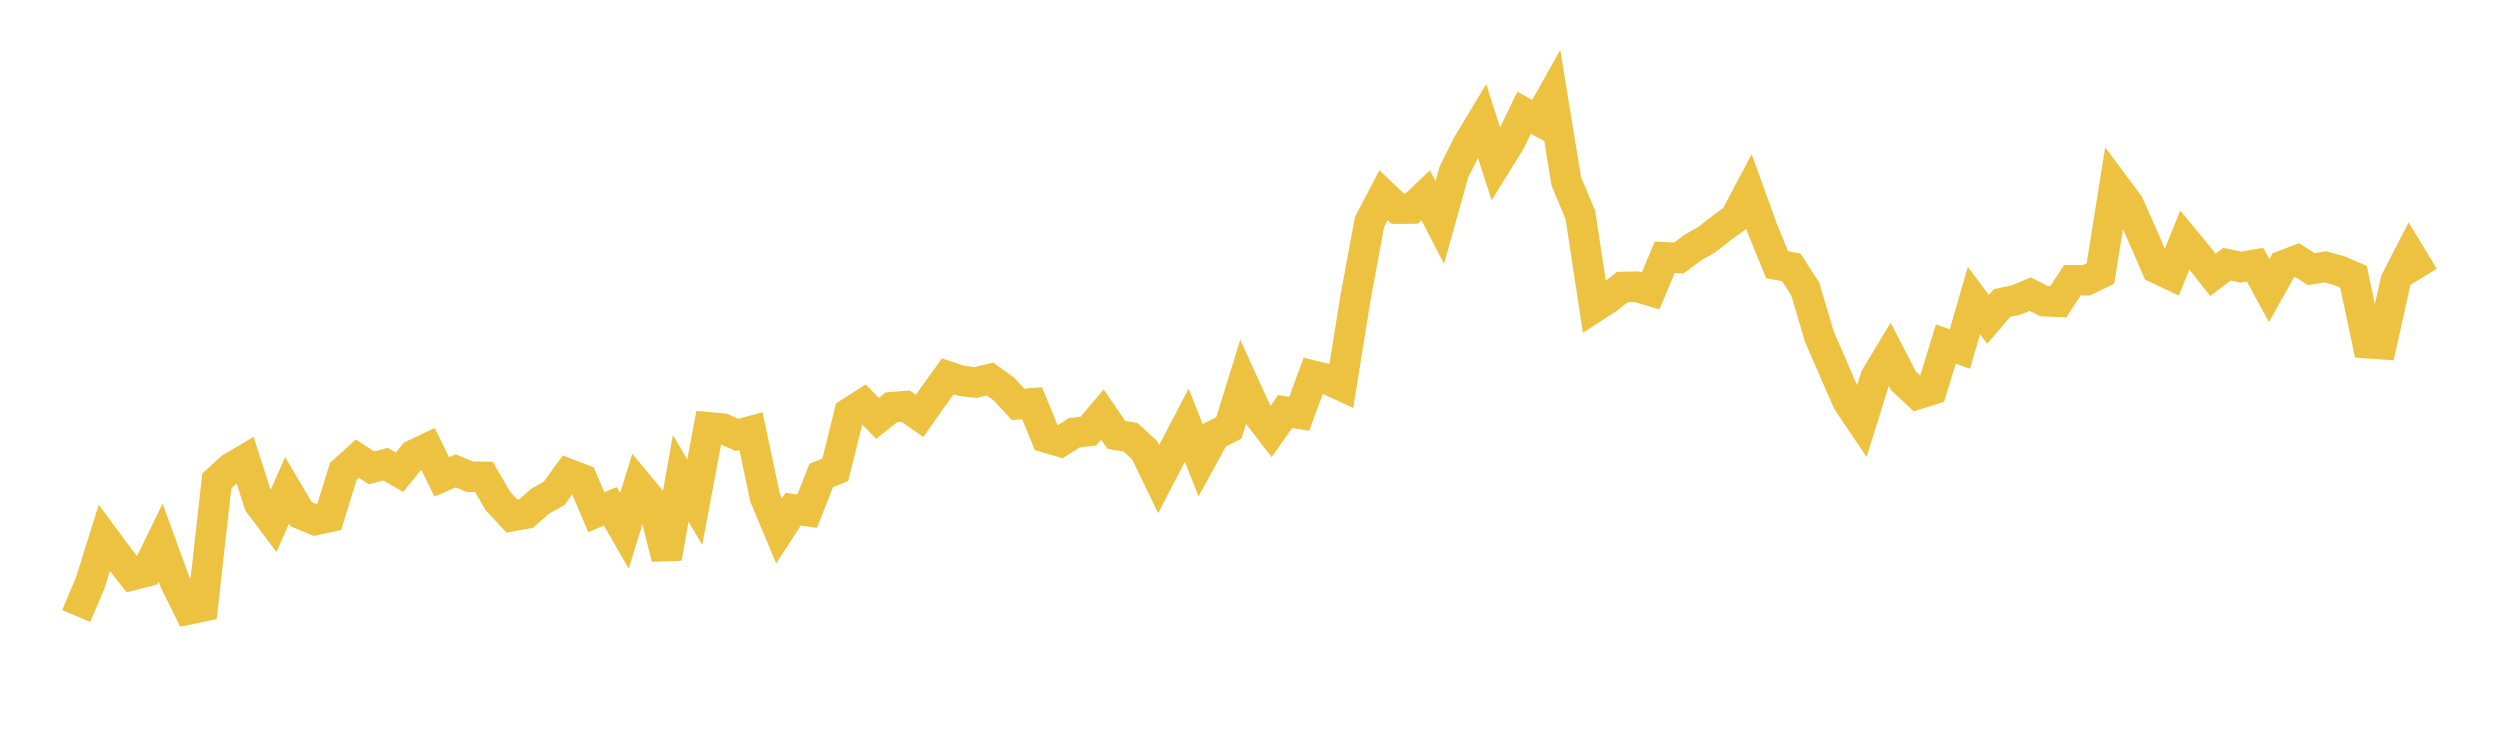 <svg width="164" height="48" xmlns="http://www.w3.org/2000/svg" xmlns:xlink="http://www.w3.org/1999/xlink"><path fill="none" stroke="rgb(237,194,64)" stroke-width="2" d="M5,40.411L5.922,38.229L6.844,35.289L7.766,36.538L8.689,37.724L9.611,37.489L10.533,35.592L11.455,38.121L12.377,39.979L13.299,39.787L14.222,31.548L15.144,30.702L16.066,30.155L16.988,33.017L17.91,34.246L18.832,32.167L19.754,33.734L20.677,34.113L21.599,33.911L22.521,30.924L23.443,30.09L24.365,30.69L25.287,30.45L26.21,30.98L27.132,29.838L28.054,29.403L28.976,31.281L29.898,30.886L30.82,31.275L31.743,31.285L32.665,32.873L33.587,33.856L34.509,33.689L35.431,32.879L36.353,32.362L37.275,31.088L38.198,31.442L39.12,33.604L40.042,33.213L40.964,34.815L41.886,31.826L42.808,32.94L43.731,36.612L44.653,31.379L45.575,32.943L46.497,28.032L47.419,28.115L48.341,28.531L49.263,28.284L50.186,32.631L51.108,34.831L52.03,33.405L52.952,33.529L53.874,31.187L54.796,30.818L55.719,27.087L56.641,26.499L57.563,27.446L58.485,26.715L59.407,26.641L60.329,27.28L61.251,25.973L62.174,24.692L63.096,24.991L64.018,25.092L64.94,24.863L65.862,25.524L66.784,26.523L67.707,26.454L68.629,28.704L69.551,28.976L70.473,28.39L71.395,28.279L72.317,27.19L73.24,28.534L74.162,28.682L75.084,29.532L76.006,31.433L76.928,29.655L77.85,27.89L78.772,30.214L79.695,28.533L80.617,28.068L81.539,25.09L82.461,27.108L83.383,28.303L84.305,26.998L85.228,27.144L86.15,24.649L87.072,24.873L87.994,25.3L88.916,19.56L89.838,14.571L90.76,12.806L91.683,13.687L92.605,13.682L93.527,12.811L94.449,14.594L95.371,11.29L96.293,9.452L97.216,7.92L98.138,10.777L99.06,9.295L99.982,7.397L100.904,7.898L101.826,6.254L102.749,11.902L103.671,14.101L104.593,20.148L105.515,19.548L106.437,18.825L107.359,18.809L108.281,19.085L109.204,16.881L110.126,16.927L111.048,16.24L111.97,15.716L112.892,14.992L113.814,14.319L114.737,12.578L115.659,15.126L116.581,17.37L117.503,17.534L118.425,18.961L119.347,22.075L120.269,24.196L121.192,26.319L122.114,27.689L123.036,24.747L123.958,23.218L124.88,25L125.802,25.858L126.725,25.569L127.647,22.568L128.569,22.894L129.491,19.712L130.413,20.947L131.335,19.879L132.257,19.676L133.18,19.298L134.102,19.756L135.024,19.796L135.946,18.386L136.868,18.386L137.79,17.94L138.713,12.161L139.635,13.398L140.557,15.475L141.479,17.597L142.401,18.031L143.323,15.745L144.246,16.86L145.168,18.028L146.09,17.329L147.012,17.524L147.934,17.364L148.856,19.059L149.778,17.414L150.701,17.066L151.623,17.657L152.545,17.506L153.467,17.759L154.389,18.154L155.311,22.511L156.234,22.578L157.156,18.425L158.078,16.633L159,18.152"></path></svg>